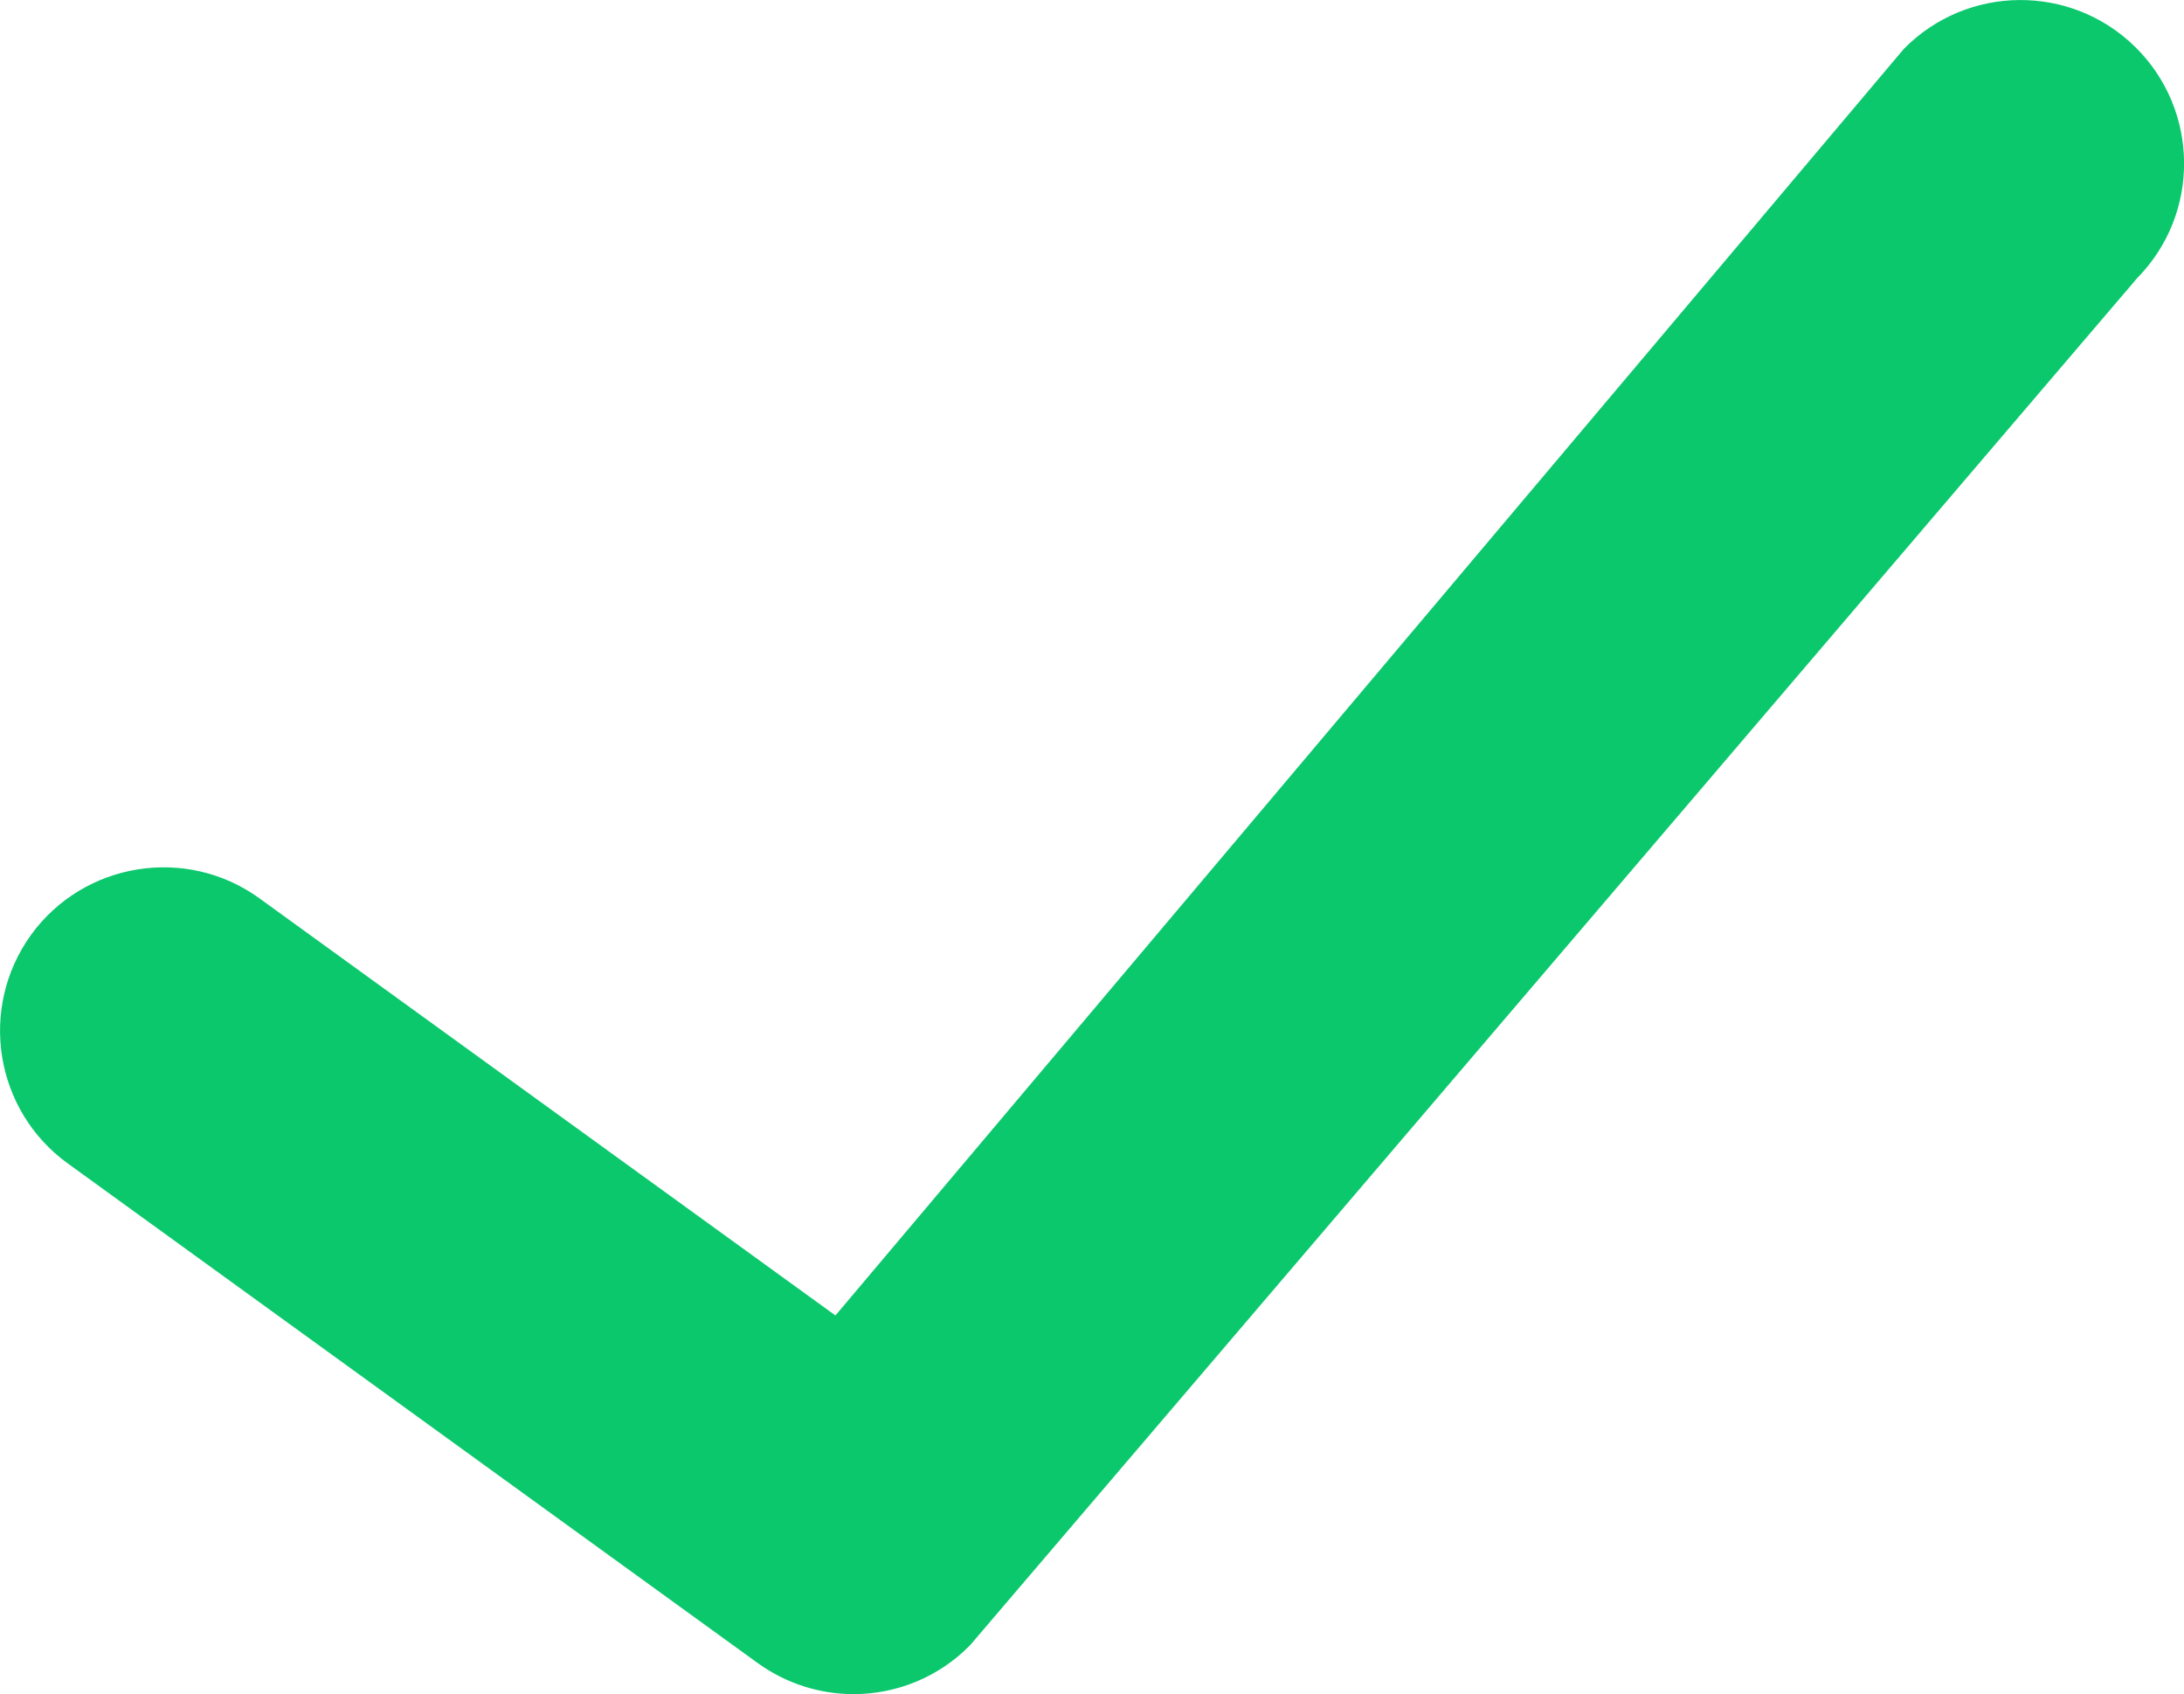 <?xml version="1.0" encoding="UTF-8"?>
<svg width="14.42px" height="11.185px" viewBox="0 0 14.42 11.185" version="1.1" xmlns="http://www.w3.org/2000/svg" xmlns:xlink="http://www.w3.org/1999/xlink">
    <title>Icon/16px/Tick</title>
    <g id="Purple" stroke="none" stroke-width="1" fill="none" fill-rule="evenodd">
        <g id="Purple-Lander:-V1.0" transform="translate(-849, -7900.302)" fill="#0BC86D">
            <g id="Ultra-Fast" transform="translate(112, 7692.302)">
                <g id="Text" transform="translate(736, 46)">
                    <g id="Tick" transform="translate(0, 156)">
                        <g id="Icon/16px/Tick" transform="translate(1, 6)">
                            <path d="M12.57,0.323 L5.516,8.685 L1.713,5.931 C1.231,5.582 0.555,5.69 0.205,6.172 C-0.144,6.656 -0.036,7.331 0.447,7.681 L5.003,10.98 C5.193,11.117 5.415,11.185 5.636,11.185 C5.917,11.185 6.197,11.075 6.406,10.861 L14.111,1.836 C14.529,1.411 14.523,0.727 14.097,0.309 C13.672,-0.108 12.988,-0.102 12.57,0.323 Z" id="Tick"></path>
                        </g>
                    </g>
                </g>
            </g>
        </g>
    </g>
</svg>
